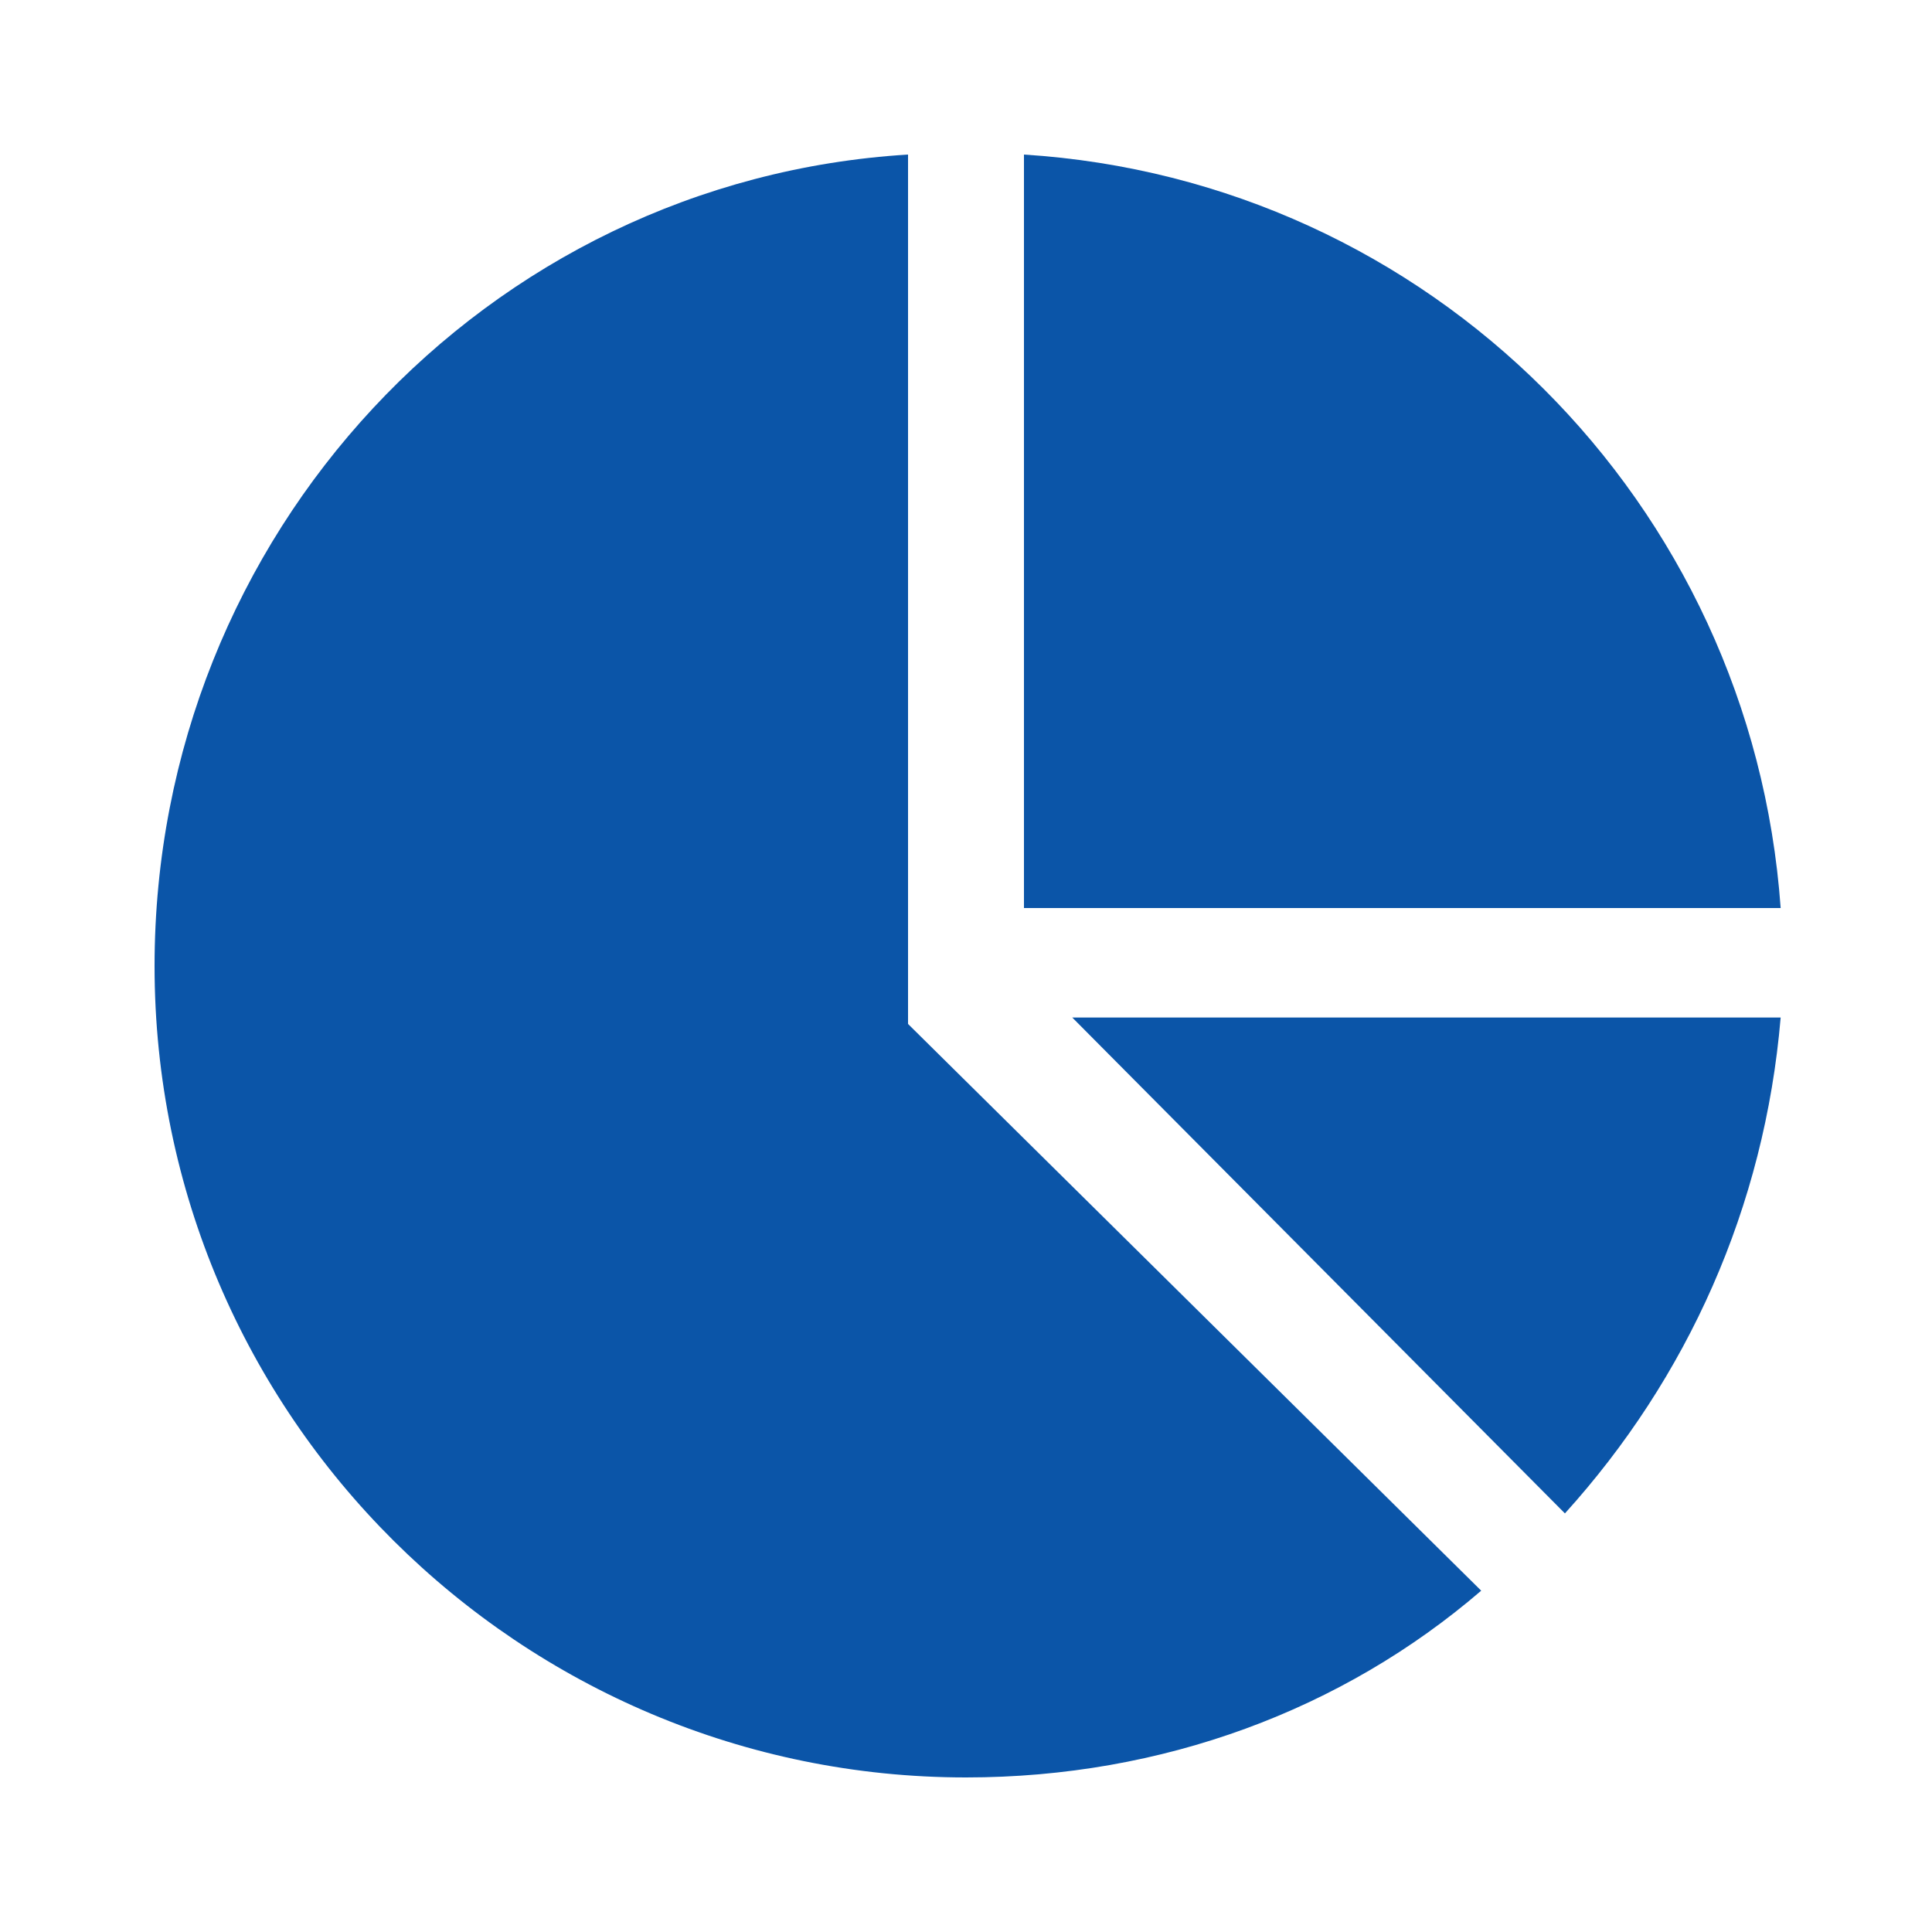 <?xml version="1.0" encoding="utf-8"?>
<!-- Generator: Adobe Illustrator 21.0.2, SVG Export Plug-In . SVG Version: 6.00 Build 0)  -->
<svg version="1.1" id="Layer_1" xmlns="http://www.w3.org/2000/svg" xmlns:xlink="http://www.w3.org/1999/xlink" x="0px" y="0px"
	 viewBox="0 0 60 60" style="enable-background:new 0 0 60 60;" xml:space="preserve">
<style type="text/css">
	.st0{fill:#0B55A8;}
</style>
<g>
	<path class="st0" d="M31.8,28.2h23.5C54.4,15.6,44.4,5.6,31.8,4.8V28.2z"/>
	<path class="st0" d="M48.6,47c3.8-4.2,6.2-9.5,6.7-15.4h-22L48.6,47z"/>
	<path class="st0" d="M28.2,31.8v-27C15.1,5.6,4.8,16.6,4.8,30c0,14,11.4,25.2,25.2,25.2c6.1,0,11.7-2.1,16-5.8L28.2,31.8z"/>
</g>
</svg>
